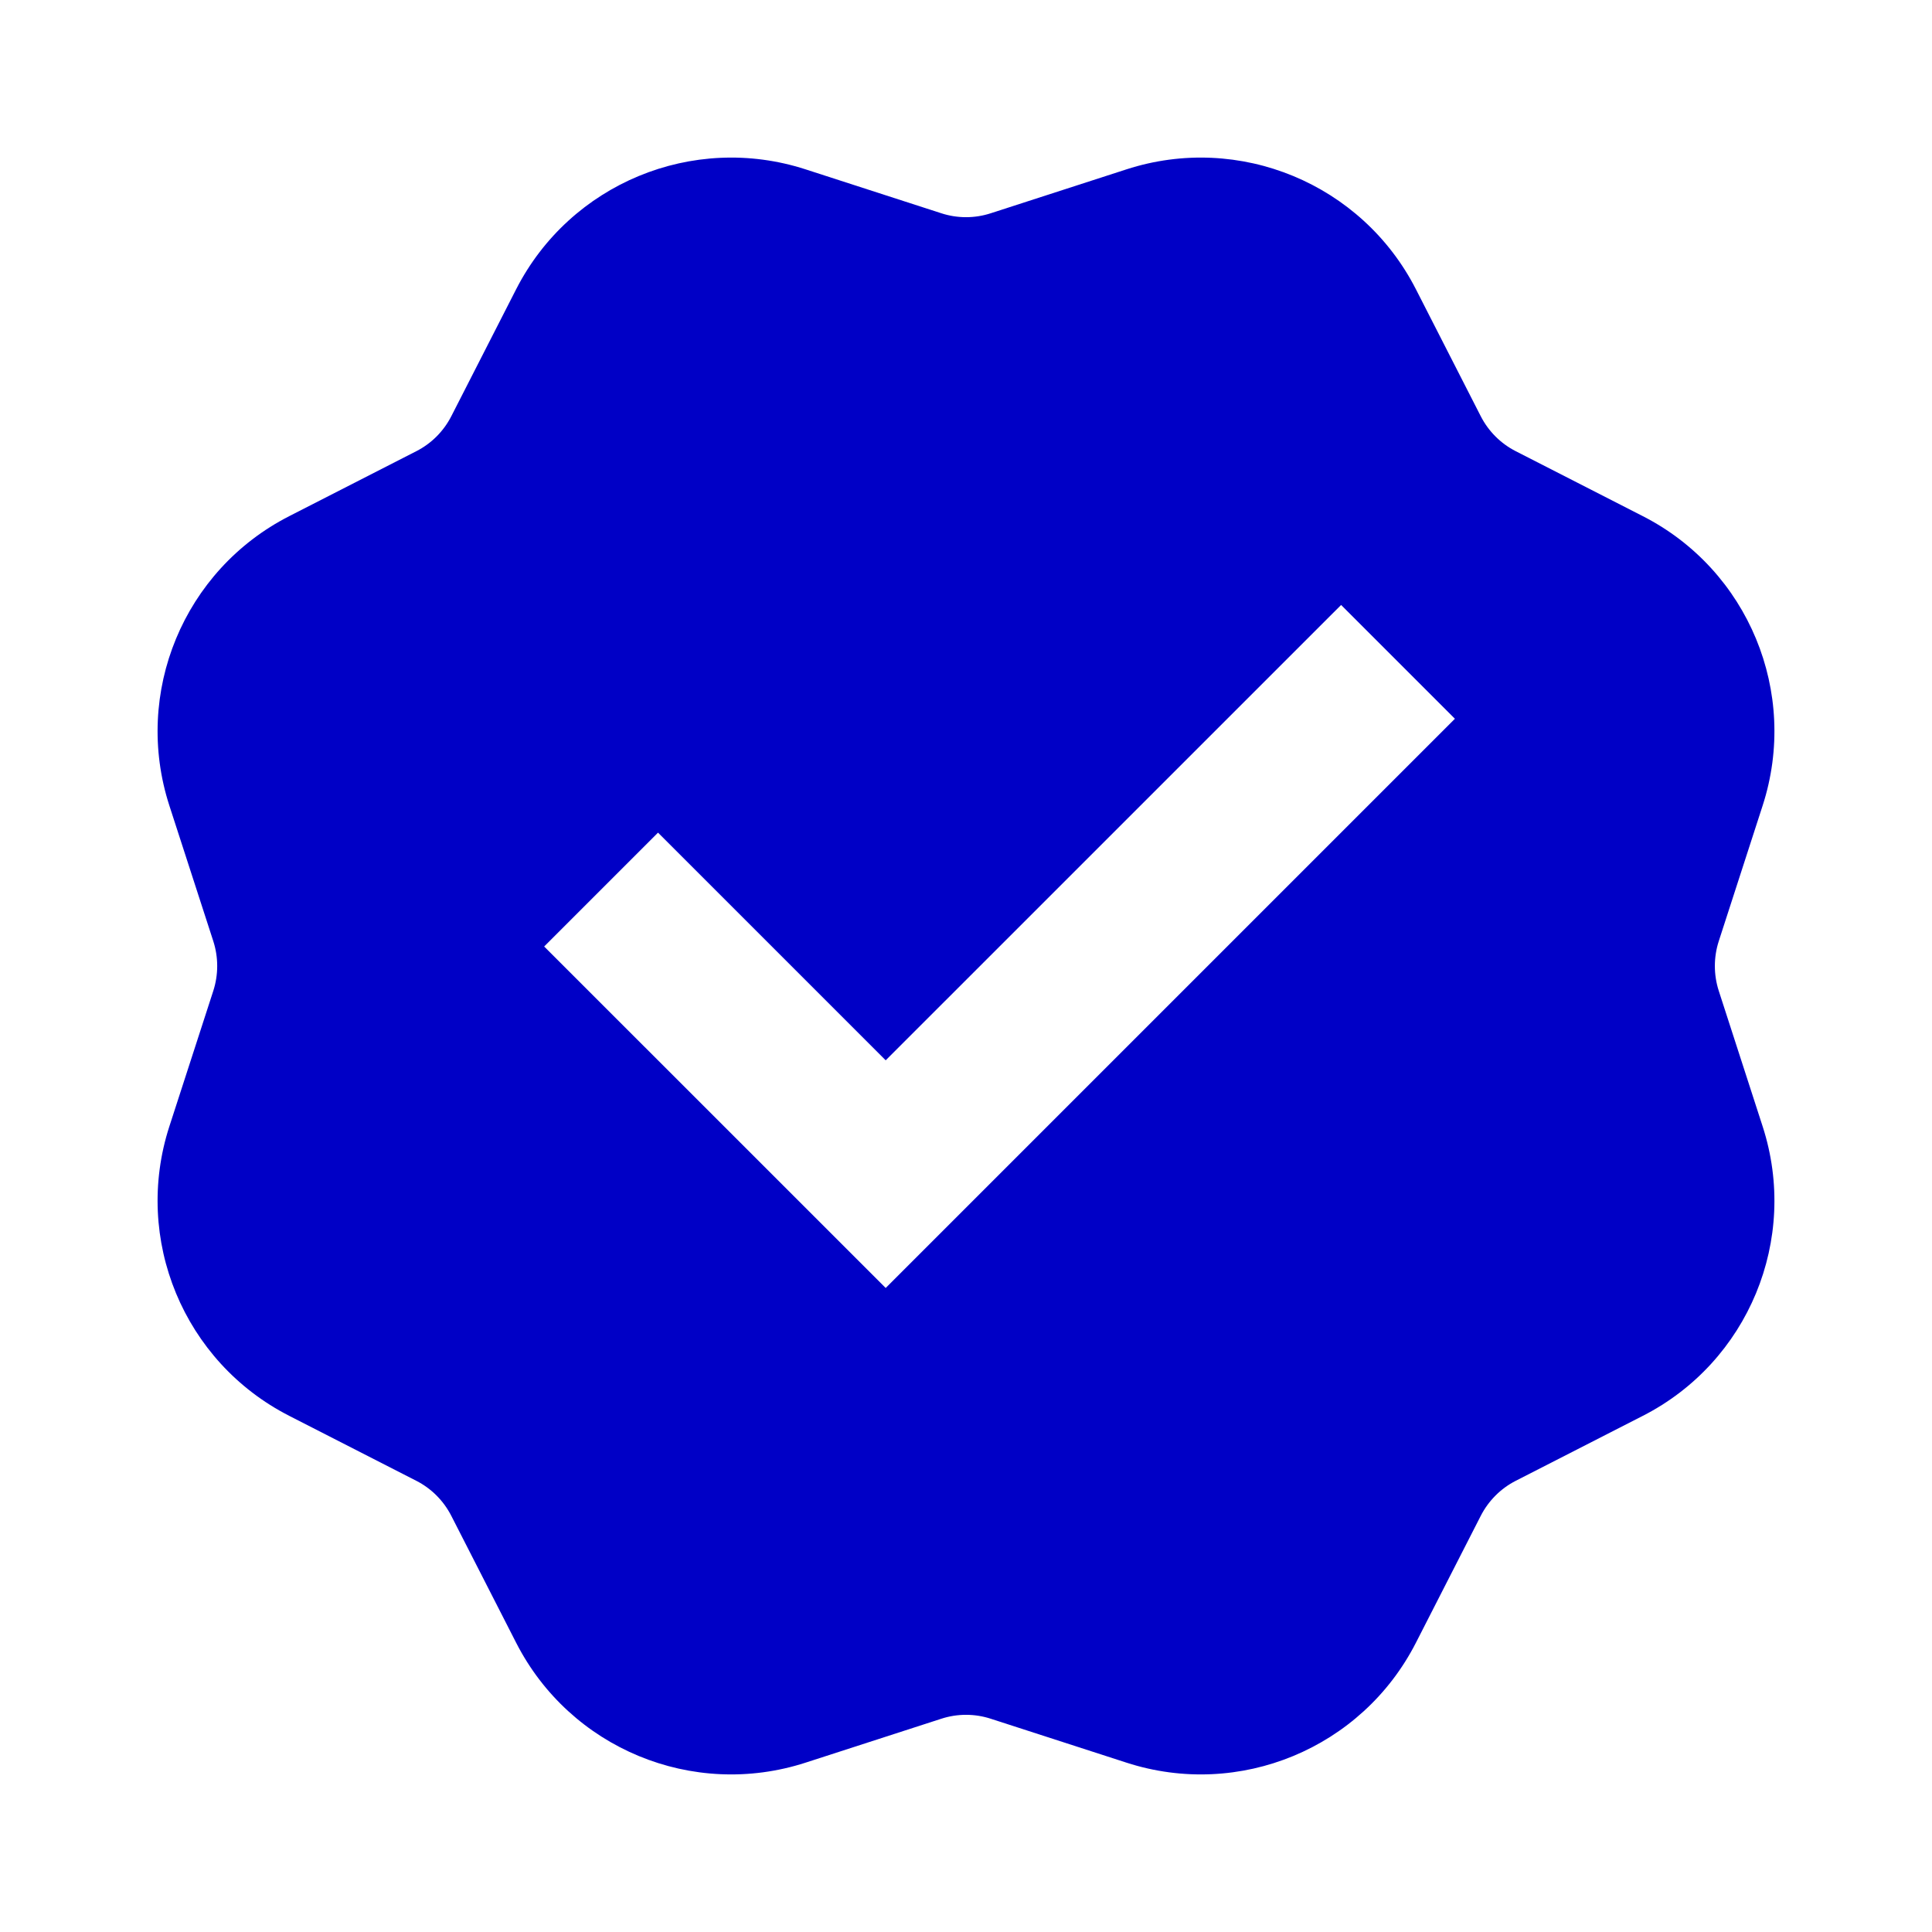 <svg width="32" height="32" viewBox="0 0 32 32" fill="none" xmlns="http://www.w3.org/2000/svg">
<path d="M13.343 2.805C11.474 2.2 9.443 3.042 8.549 4.791L7.475 6.894C7.347 7.144 7.144 7.347 6.894 7.474L4.791 8.549C3.042 9.442 2.2 11.474 2.805 13.343L3.533 15.589C3.619 15.856 3.619 16.144 3.533 16.411L2.805 18.657C2.2 20.526 3.042 22.558 4.791 23.451L6.894 24.526C7.144 24.653 7.347 24.857 7.475 25.107L8.549 27.209C9.443 28.959 11.474 29.8 13.343 29.195L15.59 28.468C15.857 28.381 16.144 28.381 16.411 28.468L18.658 29.195C20.526 29.8 22.558 28.959 23.452 27.209L24.526 25.107C24.654 24.857 24.857 24.653 25.107 24.526L27.21 23.451C28.959 22.558 29.8 20.526 29.195 18.657L28.468 16.411C28.382 16.144 28.382 15.856 28.468 15.589L29.195 13.343C29.8 11.474 28.959 9.442 27.21 8.549L25.107 7.474C24.857 7.347 24.654 7.144 24.526 6.894L23.452 4.791C22.558 3.042 20.526 2.2 18.658 2.805L16.411 3.532C16.144 3.619 15.857 3.619 15.59 3.532L13.343 2.805ZM9.013 15.677L10.899 13.791L14.67 17.562L22.213 10.02L24.098 11.905L14.67 21.333L9.013 15.677Z" fill="#0000C6"/>
</svg>
